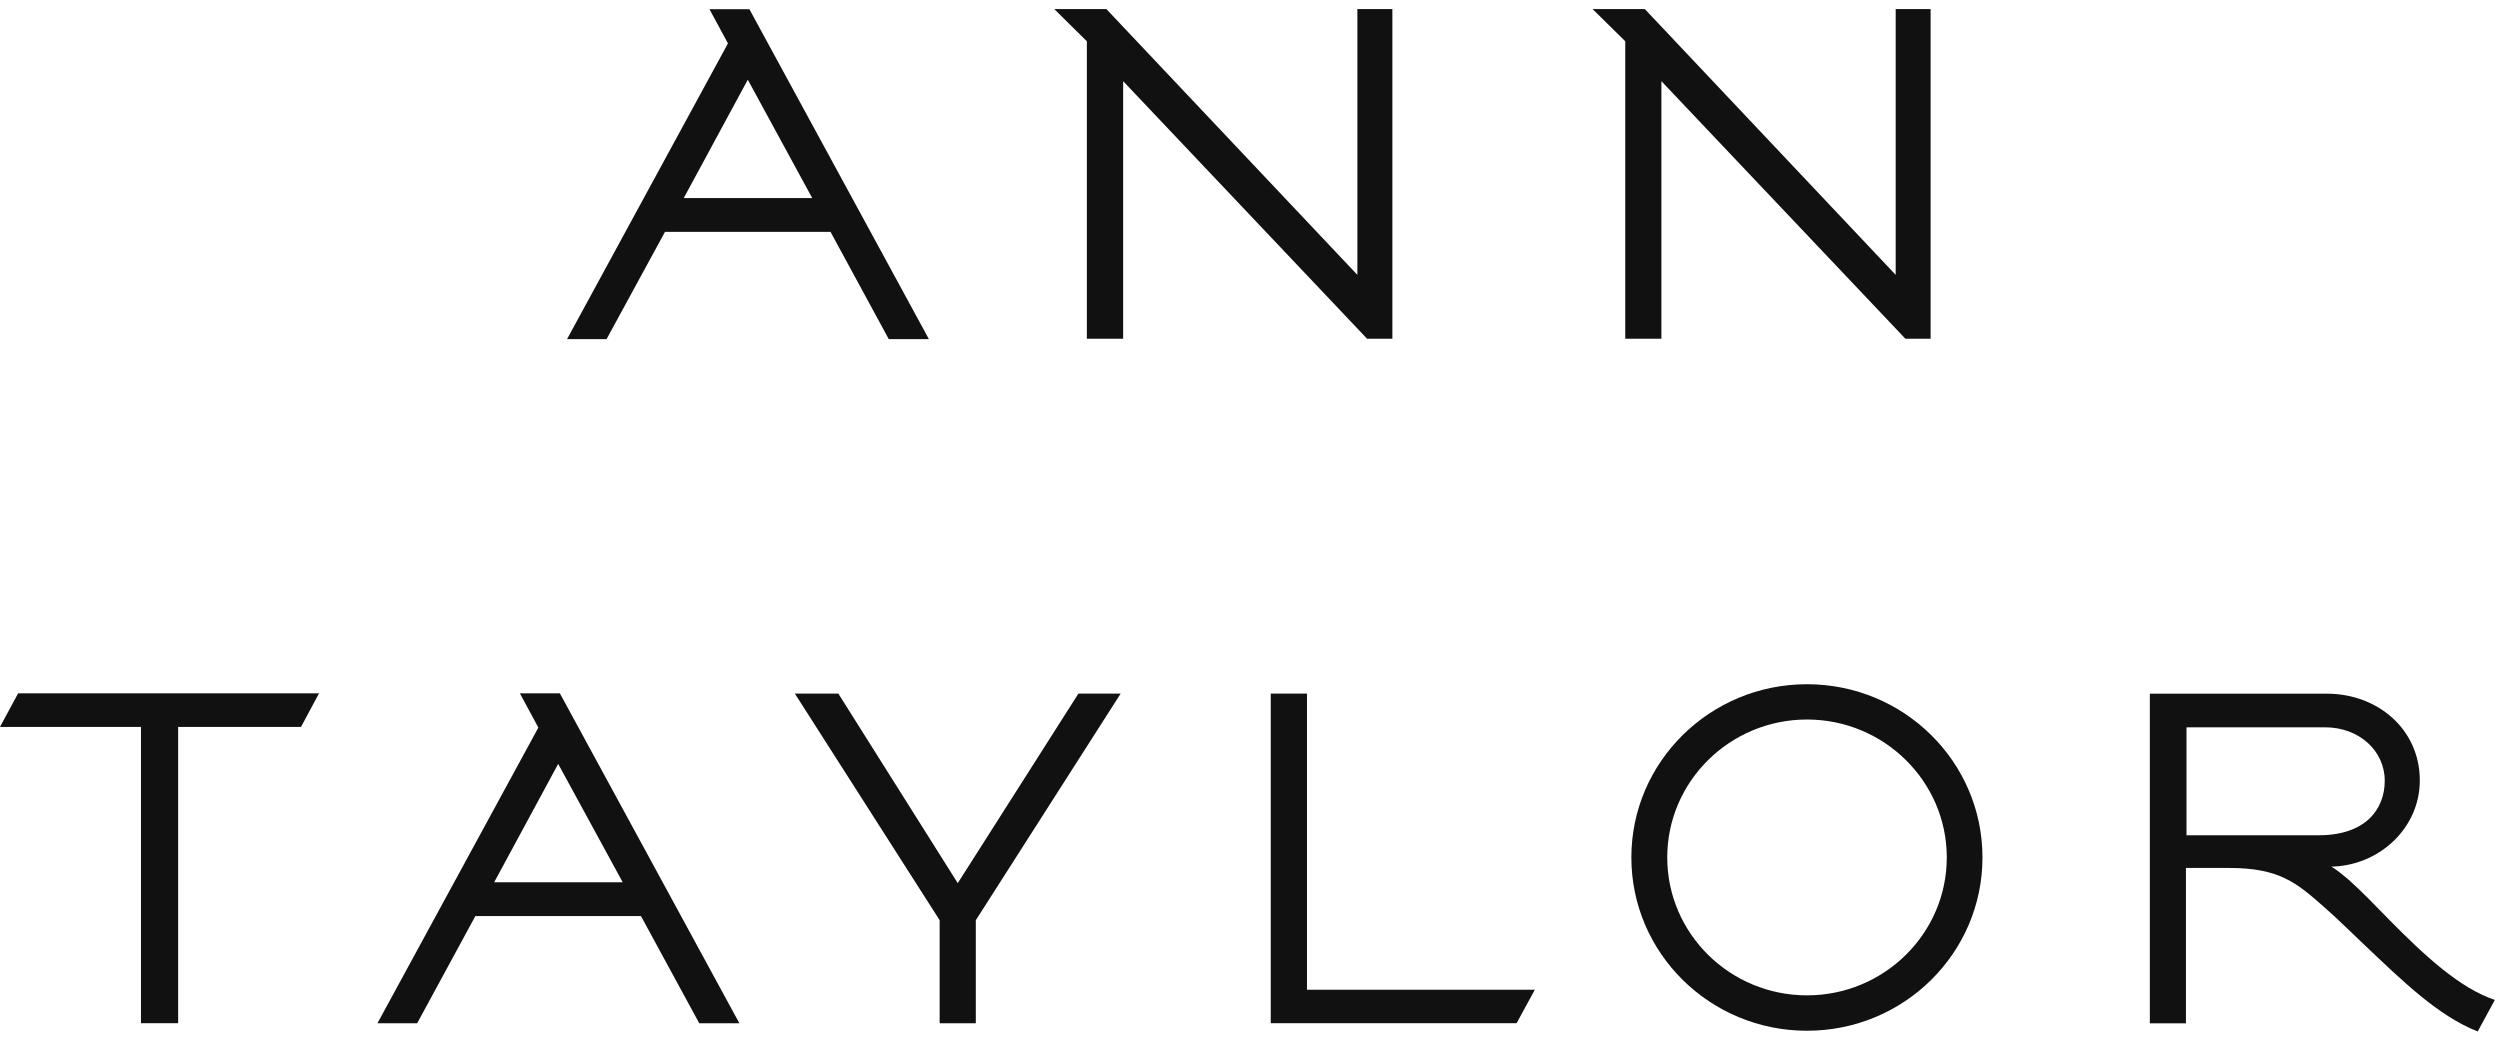 <svg width="77" height="32" viewBox="0 0 77 32" fill="none" xmlns="http://www.w3.org/2000/svg">
<path d="M59.463 0.279H58.387V8.466L50.66 0.279H49.051L50.058 1.271V10.433H51.171V2.5L58.686 10.433H59.463V0.279Z" fill="#111111"/>
<path d="M42.885 0.279H41.807V8.466L34.076 0.279H32.471L33.475 1.271V10.433H34.593V2.5L42.106 10.433H42.885V0.279Z" fill="#111111"/>
<path d="M21.059 6.101L23.032 2.455L25.017 6.101H21.059ZM23.081 0.283H21.851L22.421 1.337L17.465 10.445H18.682L20.482 7.141H25.58L27.374 10.445H28.61L23.081 0.283Z" fill="#111111"/>
<path d="M55.655 30.657C53.282 30.657 51.351 28.754 51.351 26.409C51.351 24.068 53.282 22.161 55.655 22.161C58.028 22.161 59.961 24.068 59.961 26.409C59.961 28.754 58.028 30.657 55.655 30.657ZM55.655 21.074C52.667 21.074 50.246 23.465 50.246 26.409C50.246 29.357 52.667 31.747 55.655 31.747C58.643 31.747 61.06 29.357 61.06 26.409C61.06 23.465 58.643 21.074 55.655 21.074Z" fill="#111111"/>
<path d="M9.826 21.355H0.558L0 22.389H4.342V31.514H5.487V22.389H9.271L9.826 21.355Z" fill="#111111"/>
<path d="M15.221 27.173L17.192 23.528L19.179 27.173H15.221ZM17.244 21.355H16.013L16.581 22.41L11.625 31.517H12.848L14.642 28.214H19.741L21.537 31.517H22.773L17.244 21.355Z" fill="#111111"/>
<path d="M33.215 21.363L29.499 27.201L25.821 21.363H24.482L28.941 28.342V31.517H30.053H30.055V28.342L34.516 21.363H33.215Z" fill="#111111"/>
<path d="M47.273 30.484H40.255V21.363H39.139V31.515H46.711L47.273 30.484Z" fill="#111111"/>
<path d="M71.416 25.726H67.344V22.401H71.61C72.669 22.401 73.45 23.131 73.45 24.046C73.45 24.937 72.848 25.726 71.416 25.726ZM73.614 28.355C73.159 27.891 72.748 27.46 72.329 27.087C72.197 26.974 71.961 26.782 71.805 26.69H71.881C73.328 26.621 74.53 25.478 74.53 24.039C74.53 22.457 73.228 21.365 71.666 21.365H66.215V31.519H67.327V26.733H68.655C70.207 26.733 70.734 27.186 71.601 27.953C71.994 28.297 72.361 28.665 72.818 29.097C73.997 30.215 75.1 31.294 76.313 31.769L76.841 30.798C75.766 30.439 74.688 29.443 73.614 28.355Z" fill="#111111"/>
</svg>